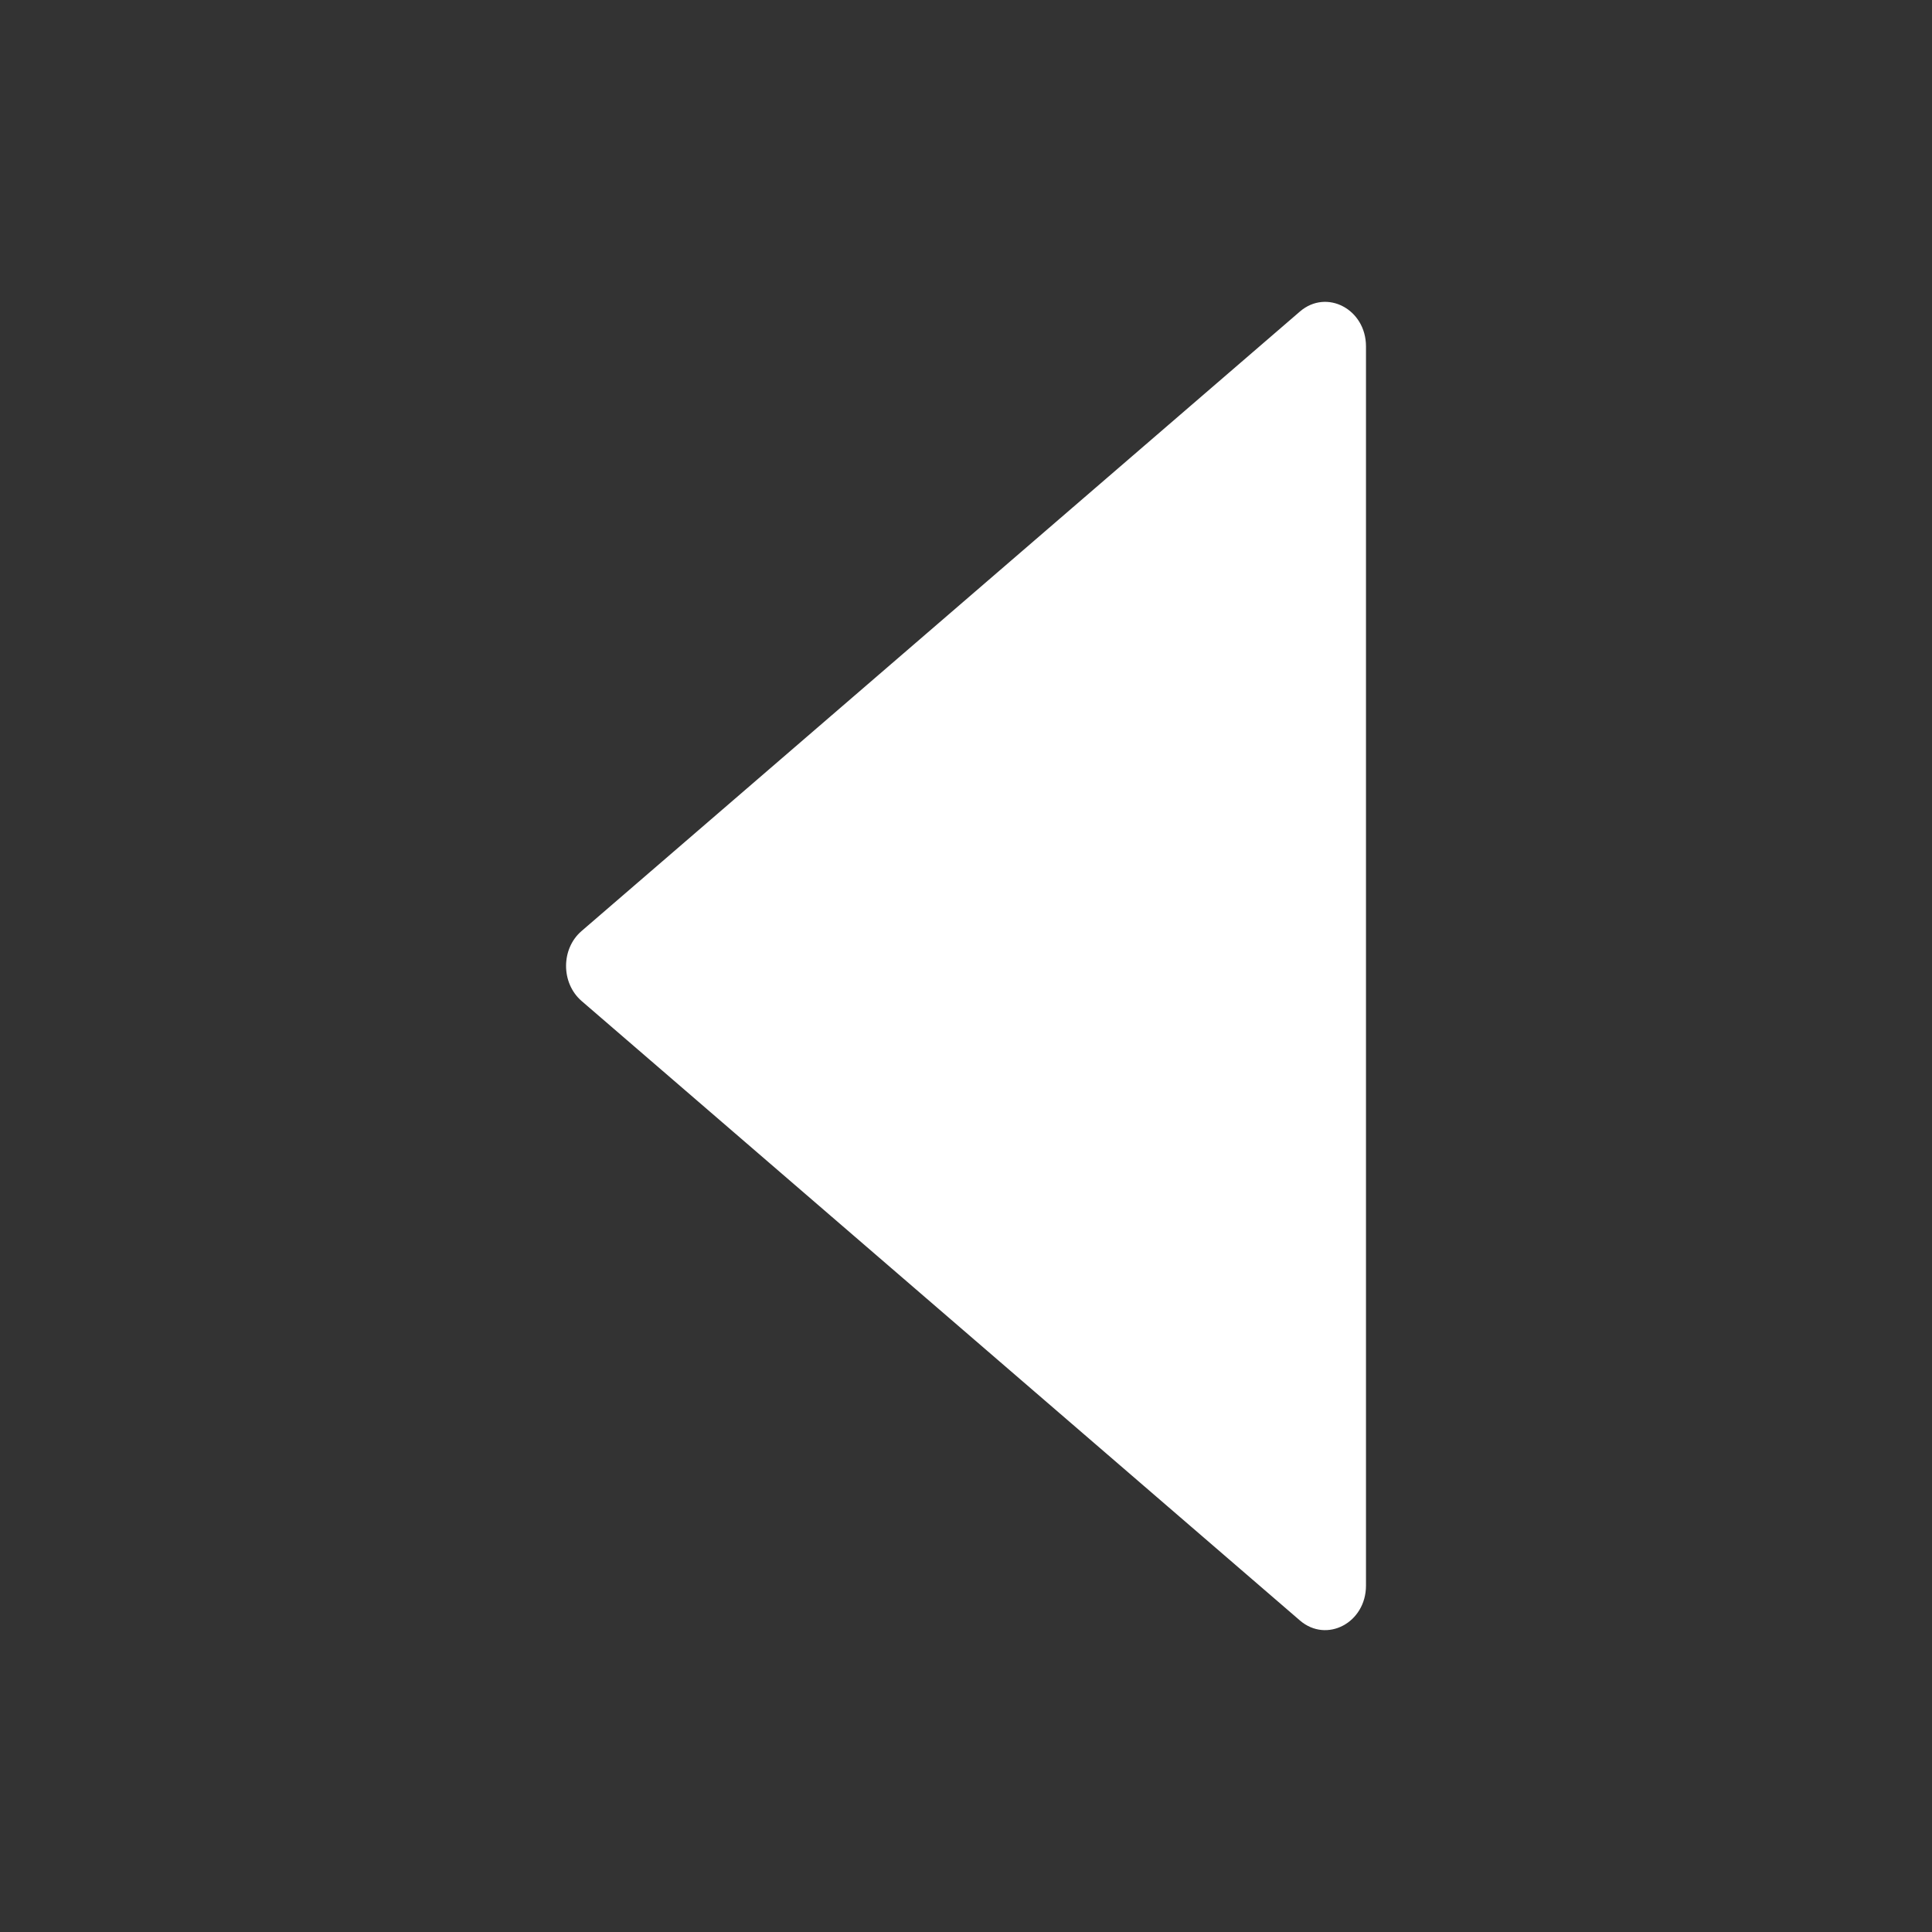 <?xml version="1.0" standalone="no"?><!DOCTYPE svg PUBLIC "-//W3C//DTD SVG 1.1//EN" "http://www.w3.org/Graphics/SVG/1.1/DTD/svg11.dtd"><svg class="icon" width="256px" height="256.00px" viewBox="0 0 1024 1024" version="1.1" xmlns="http://www.w3.org/2000/svg"><rect x="0" y="0" width="1024" height="1024" fill="#333333" stroke="none"/><path d="M689 165.1L308.2 493.5c-10.9 9.4-10.9 27.5 0 37L689 858.9c14.2 12.2 35 1.2 35-18.5V183.6c0-19.7-20.8-30.7-35-18.5z" fill="#ffffff" /></svg>